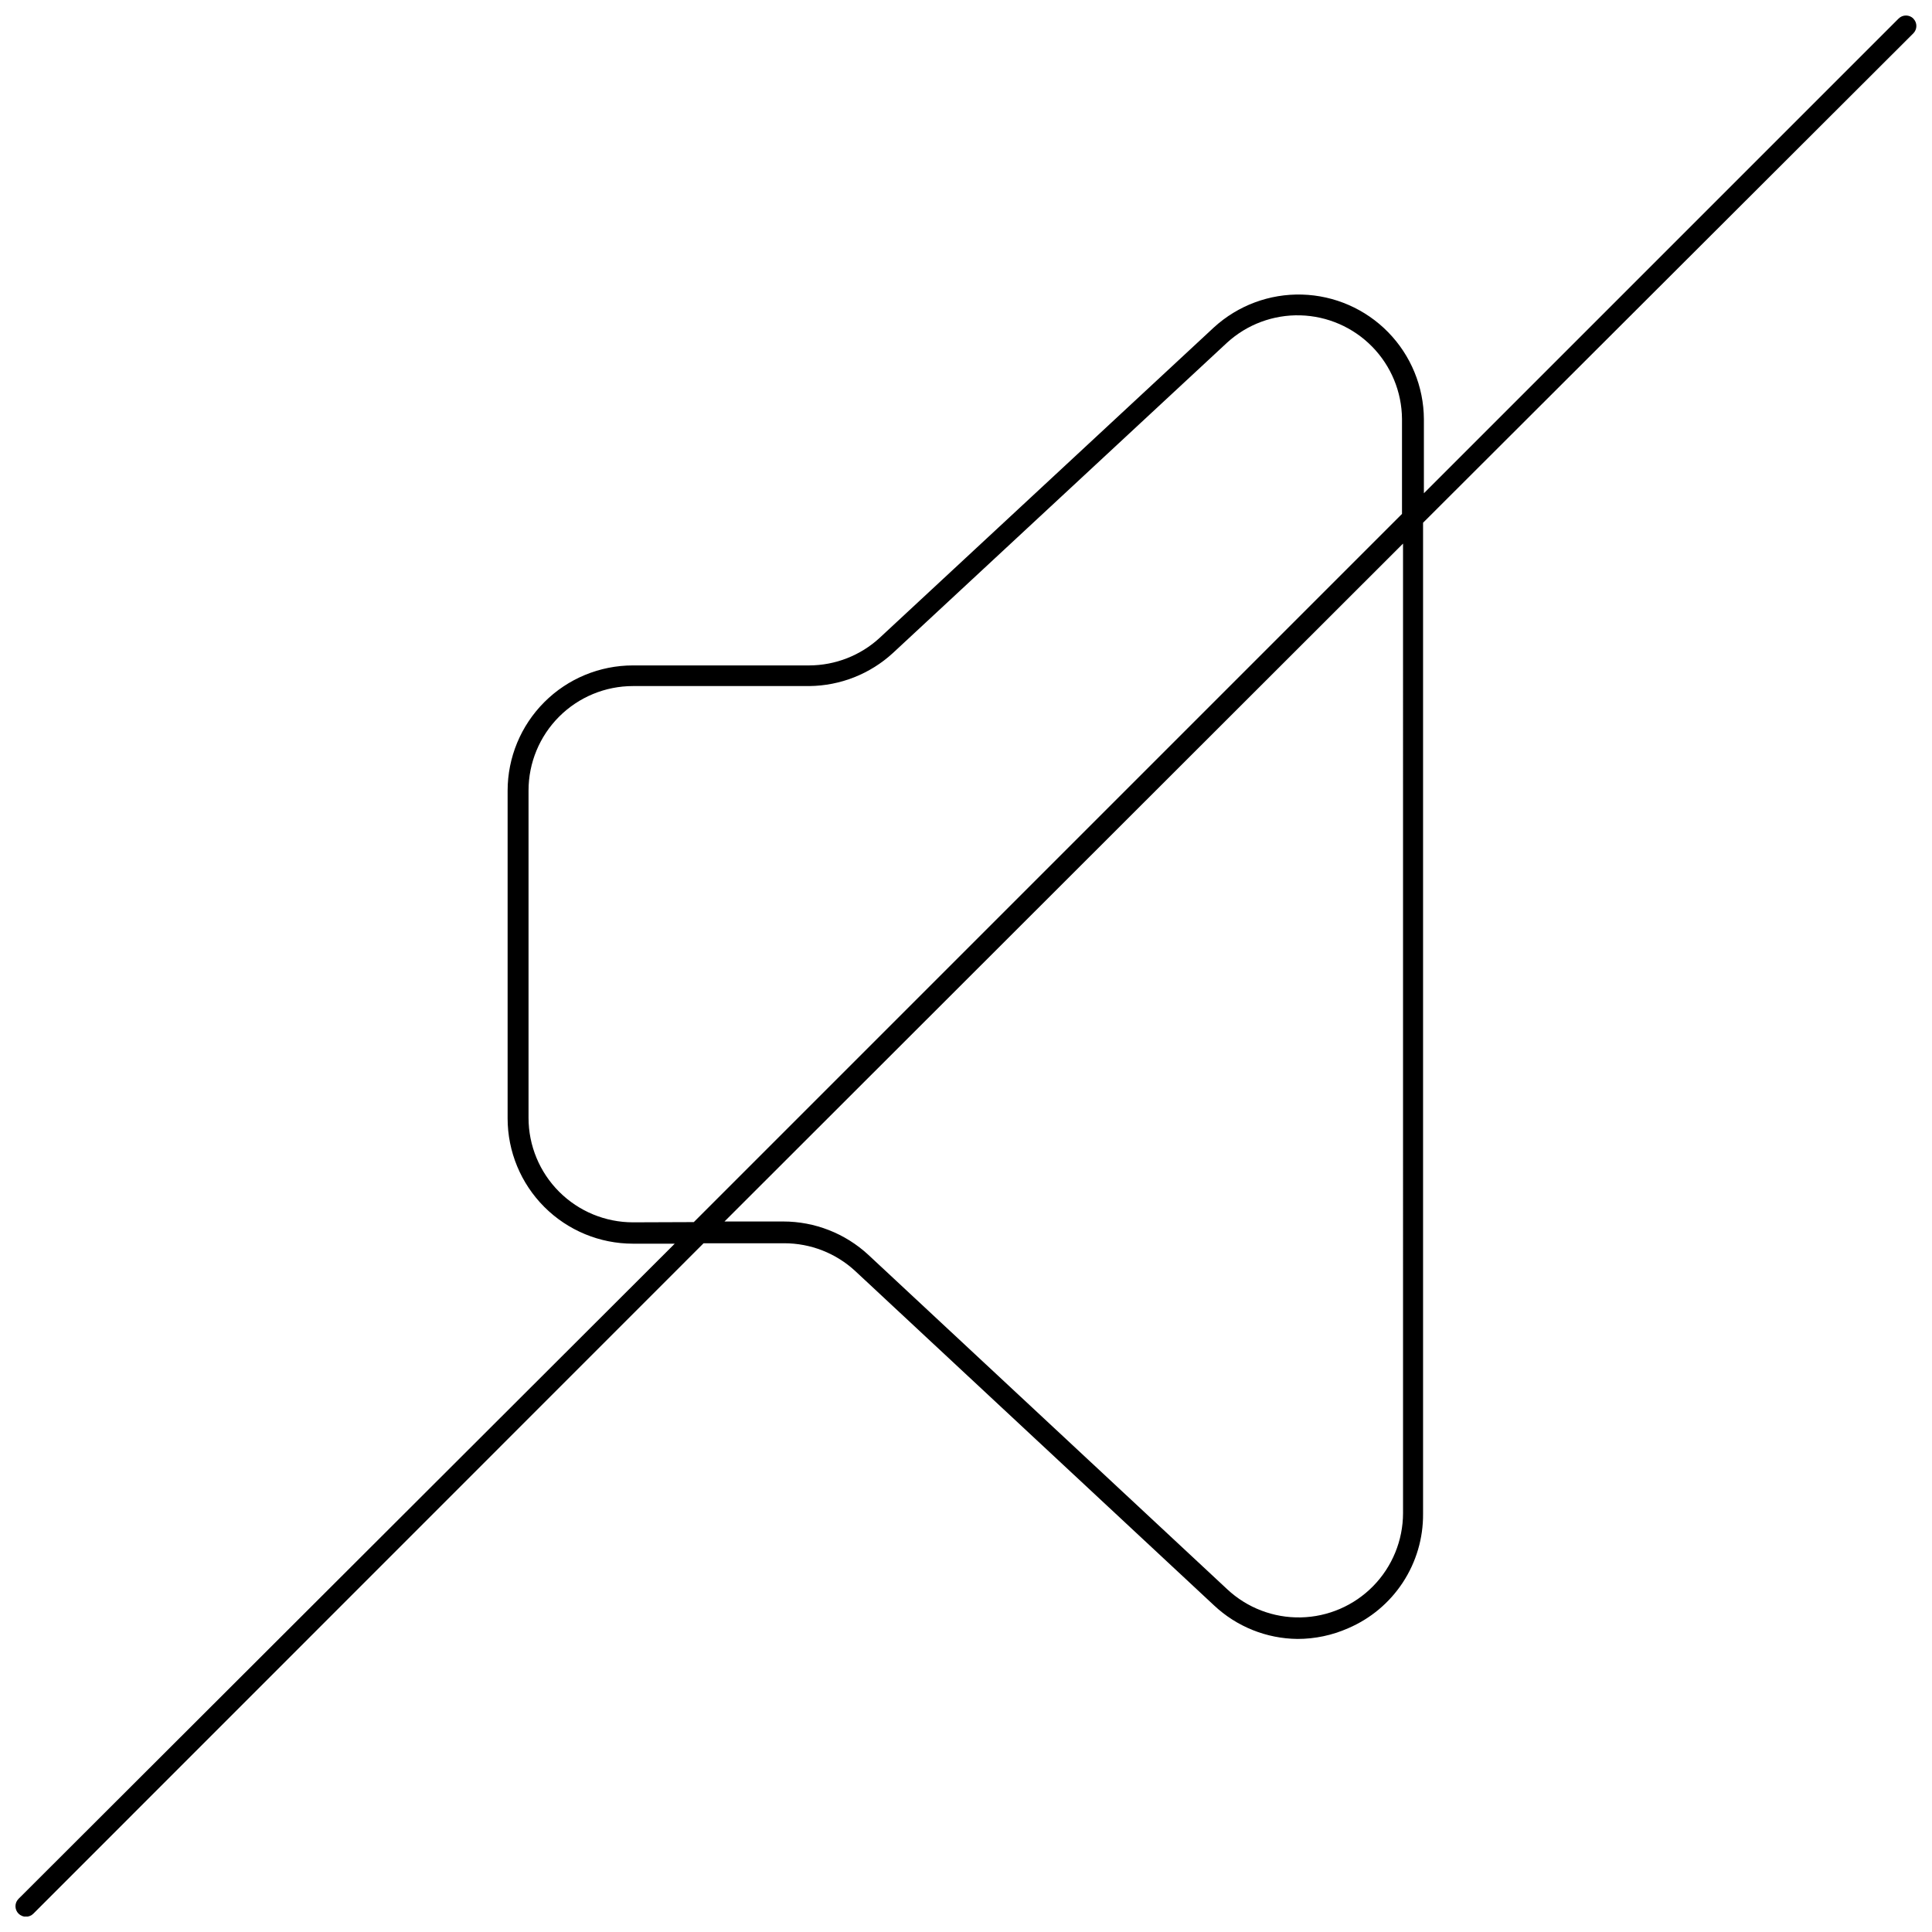 <?xml version="1.0" encoding="UTF-8"?>
<!-- Uploaded to: ICON Repo, www.svgrepo.com, Generator: ICON Repo Mixer Tools -->
<svg width="800px" height="800px" version="1.1" viewBox="144 144 512 512" xmlns="http://www.w3.org/2000/svg">
 <defs>
  <clipPath id="a">
   <path d="m148.09 148.09h503.81v503.81h-503.81z"/>
  </clipPath>
 </defs>
 <g clip-path="url(#a)">
  <path d="m651.07 148.93c-0.52-0.527-1.23-0.82-1.969-0.82-0.734 0-1.445 0.293-1.965 0.82l-125.79 125.79v-19.656c-0.051-8.613-3.453-16.871-9.477-23.031-6.027-6.156-14.211-9.73-22.824-9.969-8.613-0.238-16.98 2.883-23.34 8.695l-88.582 82.27v0.004c-5.086 4.68-11.742 7.285-18.656 7.309h-46.727c-8.812 0-17.262 3.496-23.488 9.727-6.231 6.231-9.73 14.68-9.73 23.488v86.812c0 8.809 3.5 17.258 9.73 23.488 6.227 6.231 14.676 9.73 23.488 9.73h11.074l-173.9 173.62c-1.086 1.082-1.086 2.844 0 3.93 1.082 1.086 2.844 1.086 3.93 0l177.61-177.66h21.371c6.977-0.004 13.703 2.625 18.824 7.363l95.059 88.582c6 5.652 13.906 8.832 22.145 8.914 4.613 0 9.18-0.961 13.398-2.824 5.938-2.531 10.992-6.766 14.527-12.164 3.535-5.398 5.398-11.719 5.348-18.176v-262.64l129.94-129.71c1.055-1.078 1.055-2.801 0-3.875zm-339.32 319c-7.344 0-14.383-2.918-19.574-8.109-5.191-5.191-8.109-12.23-8.109-19.574v-86.754c0-7.34 2.918-14.383 8.109-19.574 5.191-5.191 12.23-8.105 19.574-8.105h46.727c8.207-0.082 16.098-3.195 22.145-8.75l88.582-82.27c5.293-4.832 12.258-7.422 19.422-7.223 7.164 0.199 13.973 3.168 18.996 8.285 5.019 5.113 7.859 11.977 7.922 19.145v25.191l-187.68 187.68zm204.07 77.066c-0.012 7.234-2.856 14.176-7.918 19.34-5.066 5.168-11.953 8.145-19.184 8.293-7.234 0.152-14.238-2.531-19.516-7.481l-95.059-88.582c-6.144-5.695-14.211-8.859-22.59-8.859h-15.555l179.82-179.65z"/>
 </g>
</svg>